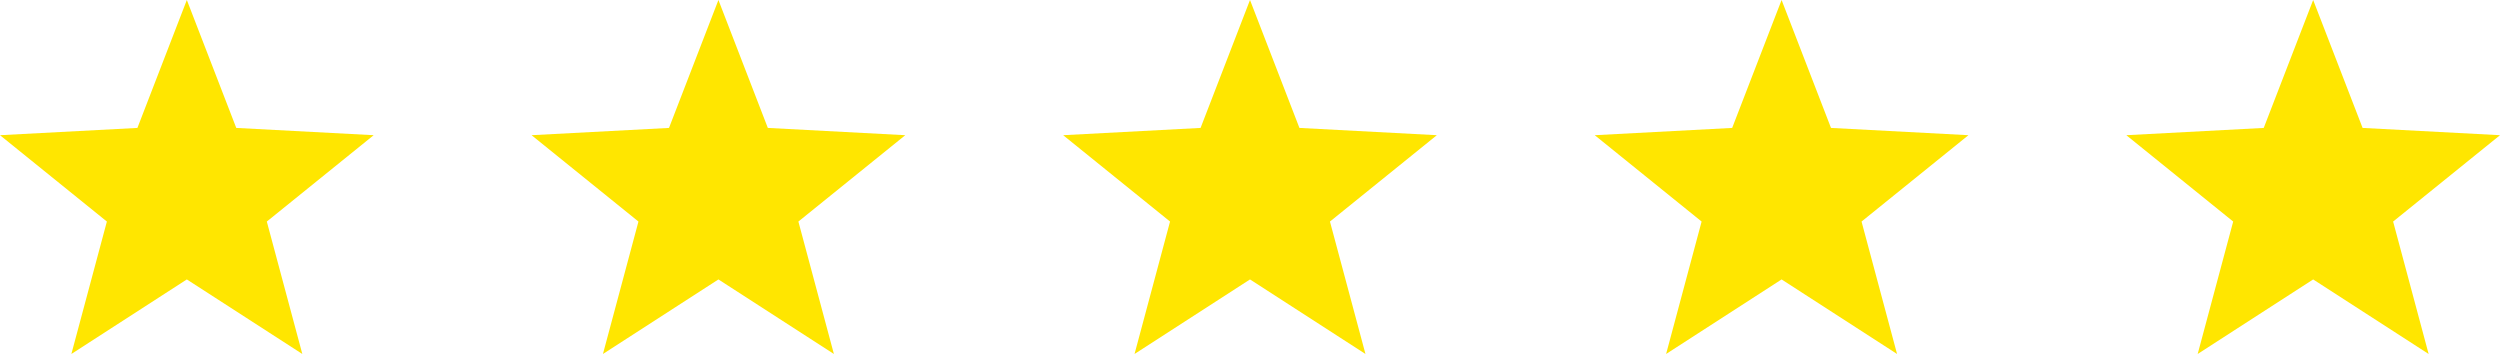 <?xml version="1.0" encoding="UTF-8"?> <svg xmlns="http://www.w3.org/2000/svg" width="113" height="16" viewBox="0 0 113 16" fill="none"> <path d="M8.445 0L10.679 5.782L16.89 6.111L12.06 10.014L13.665 16L8.445 12.63L3.226 16L4.831 10.014L0 6.111L6.211 5.782L8.445 0Z" fill="#FFE600"></path> <path d="M32.473 0L34.706 5.782L40.918 6.111L36.087 10.014L37.692 16L32.473 12.63L27.253 16L28.858 10.014L24.027 6.111L30.239 5.782L32.473 0Z" fill="#FFE600"></path> <path d="M56.5 0L58.734 5.782L64.945 6.111L60.114 10.014L61.719 16L56.5 12.63L51.281 16L52.886 10.014L48.055 6.111L54.266 5.782L56.5 0Z" fill="#FFE600"></path> <path d="M80.528 0L82.761 5.782L88.973 6.111L84.142 10.014L85.747 16L80.528 12.63L75.308 16L76.913 10.014L72.082 6.111L78.294 5.782L80.528 0Z" fill="#FFE600"></path> <path d="M104.555 0L106.789 5.782L113 6.111L108.169 10.014L109.774 16L104.555 12.63L99.335 16L100.94 10.014L96.11 6.111L102.321 5.782L104.555 0Z" fill="#FFE600"></path> </svg> 